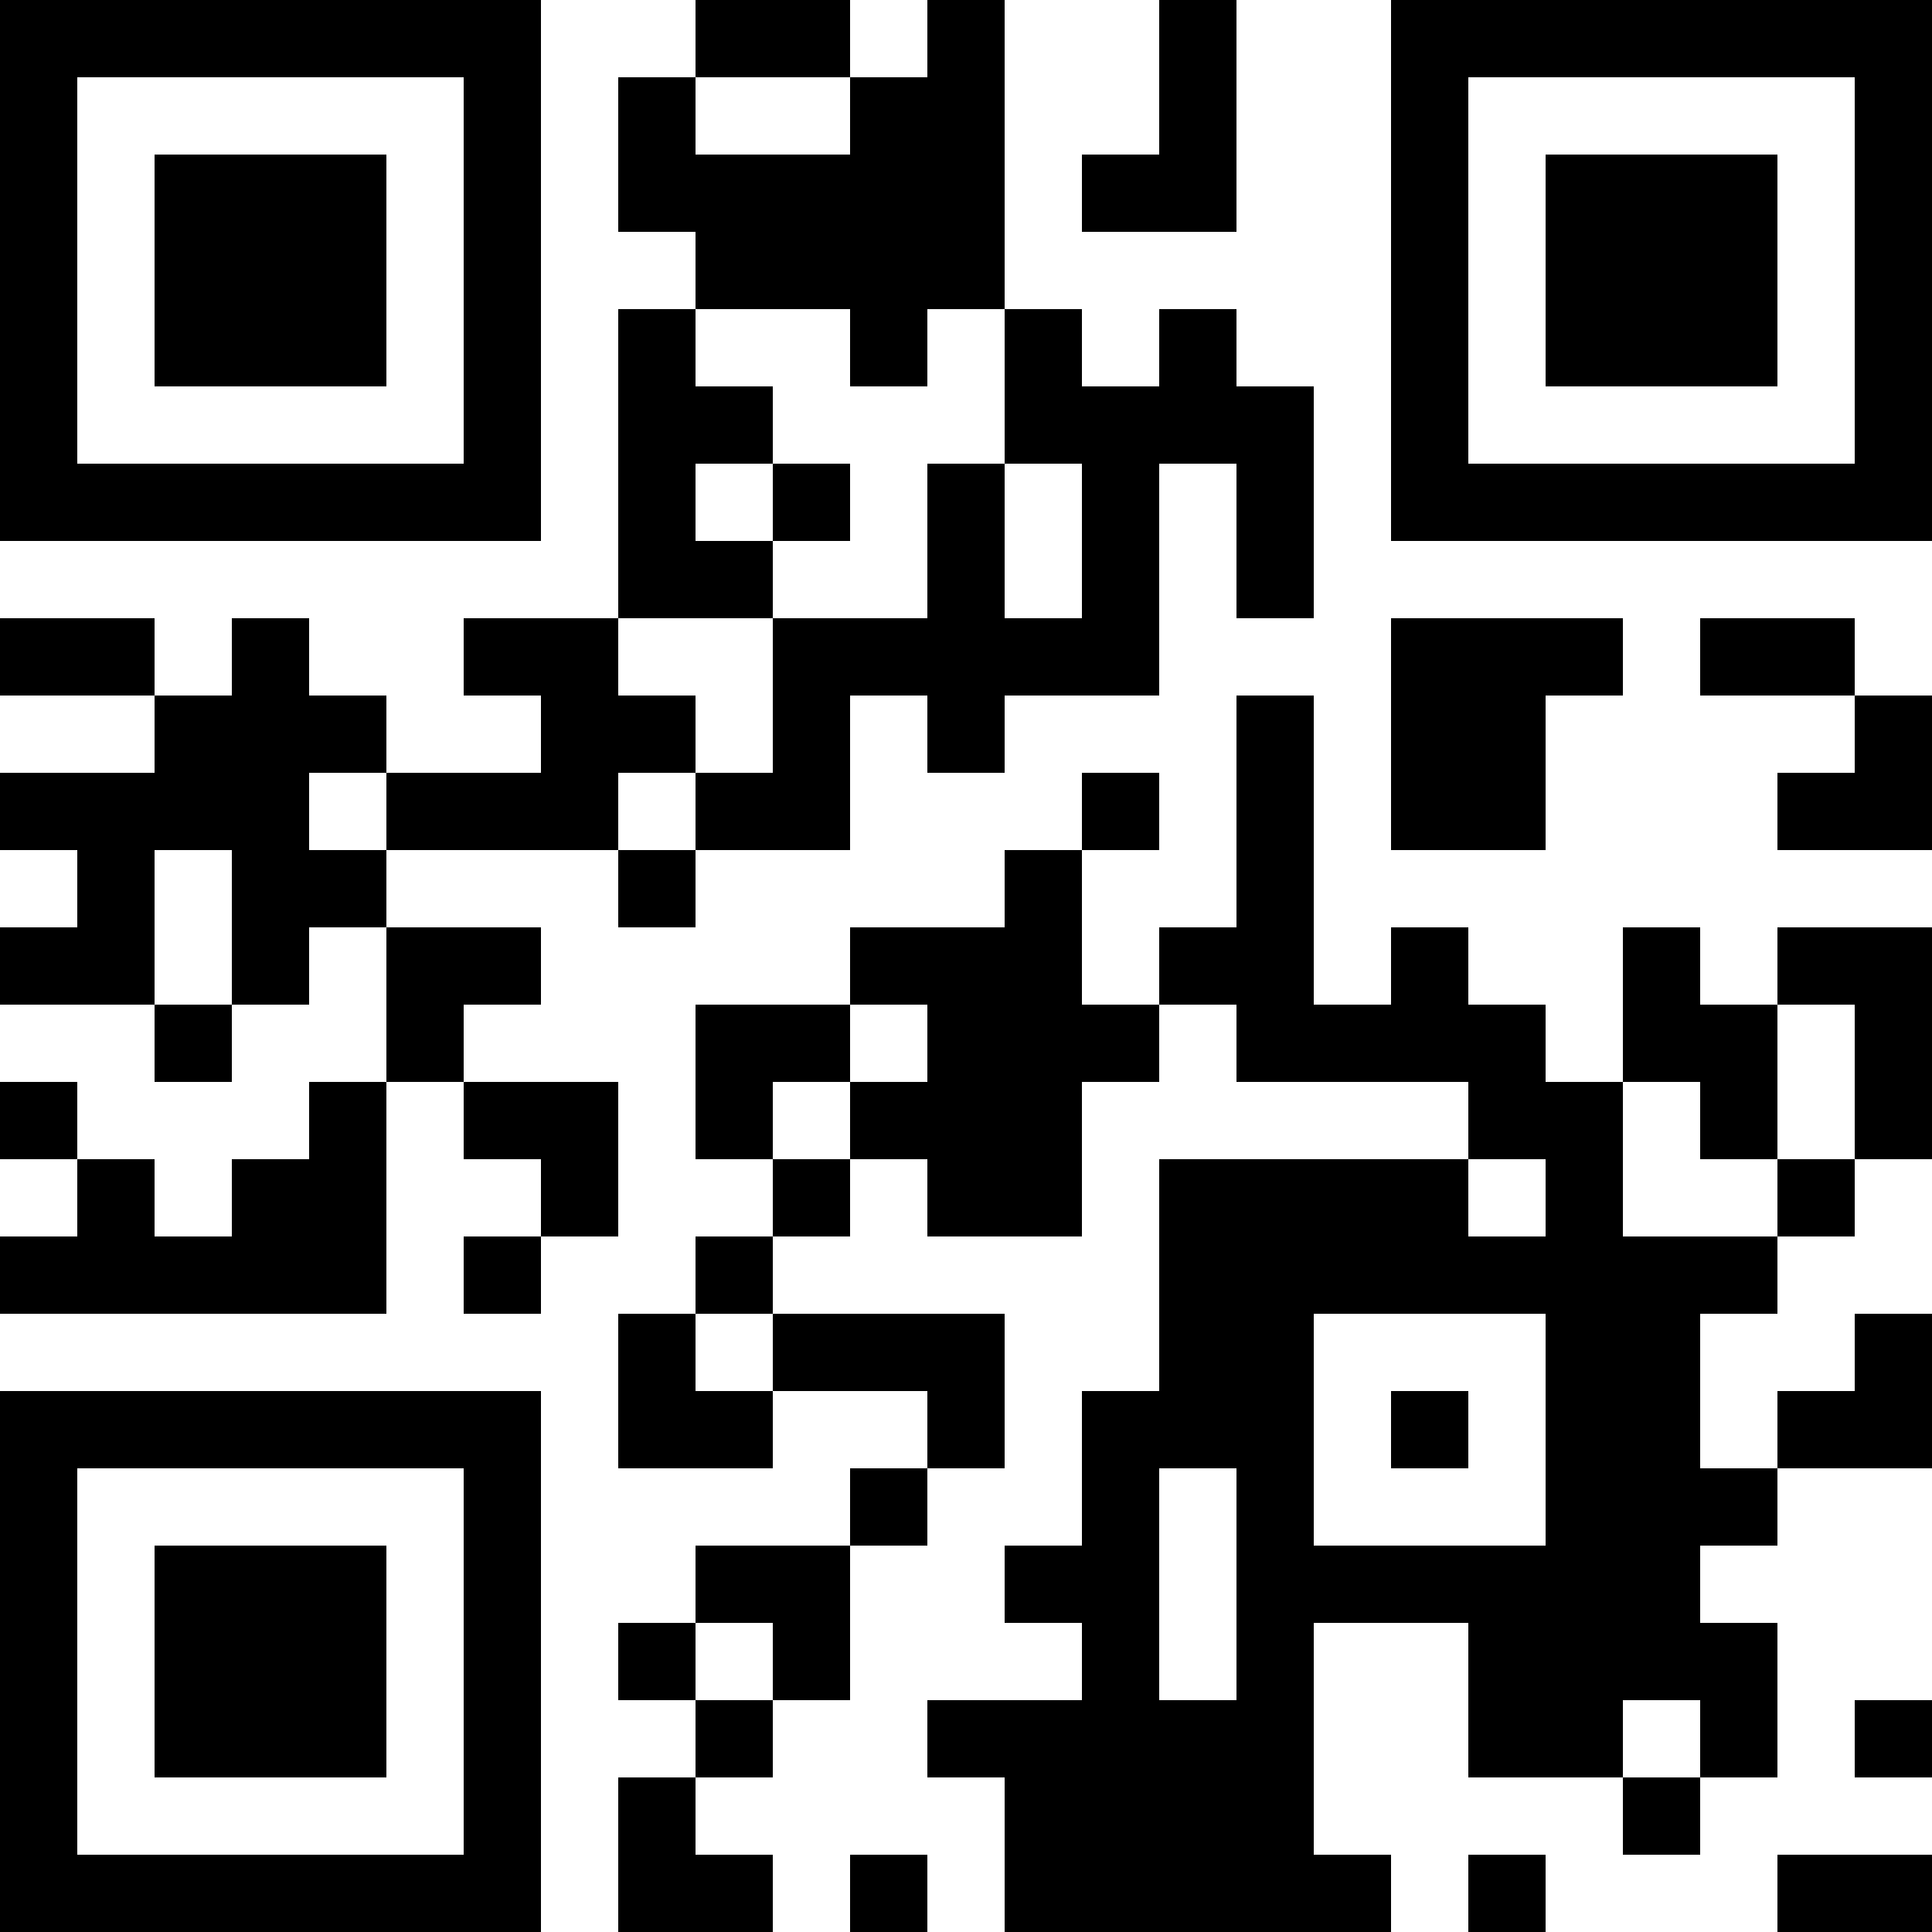 <?xml version="1.0" encoding="UTF-8"?>
<svg xmlns="http://www.w3.org/2000/svg" version="1.1" width="1000" height="1000" viewBox="0 0 1000 1000"><rect x="0" y="0" width="1000" height="1000" fill="#ffffff"/><g transform="scale(40)"><g transform="translate(0,0)"><path fill-rule="evenodd" d="M9 0L9 1L8 1L8 3L9 3L9 4L8 4L8 8L6 8L6 9L7 9L7 10L5 10L5 9L4 9L4 8L3 8L3 9L2 9L2 8L0 8L0 9L2 9L2 10L0 10L0 11L1 11L1 12L0 12L0 13L2 13L2 14L3 14L3 13L4 13L4 12L5 12L5 14L4 14L4 15L3 15L3 16L2 16L2 15L1 15L1 14L0 14L0 15L1 15L1 16L0 16L0 17L5 17L5 14L6 14L6 15L7 15L7 16L6 16L6 17L7 17L7 16L8 16L8 14L6 14L6 13L7 13L7 12L5 12L5 11L8 11L8 12L9 12L9 11L11 11L11 9L12 9L12 10L13 10L13 9L15 9L15 6L16 6L16 8L17 8L17 5L16 5L16 4L15 4L15 5L14 5L14 4L13 4L13 0L12 0L12 1L11 1L11 0ZM15 0L15 2L14 2L14 3L16 3L16 0ZM9 1L9 2L11 2L11 1ZM9 4L9 5L10 5L10 6L9 6L9 7L10 7L10 8L8 8L8 9L9 9L9 10L8 10L8 11L9 11L9 10L10 10L10 8L12 8L12 6L13 6L13 8L14 8L14 6L13 6L13 4L12 4L12 5L11 5L11 4ZM10 6L10 7L11 7L11 6ZM18 8L18 11L20 11L20 9L21 9L21 8ZM22 8L22 9L24 9L24 10L23 10L23 11L25 11L25 9L24 9L24 8ZM16 9L16 12L15 12L15 13L14 13L14 11L15 11L15 10L14 10L14 11L13 11L13 12L11 12L11 13L9 13L9 15L10 15L10 16L9 16L9 17L8 17L8 19L10 19L10 18L12 18L12 19L11 19L11 20L9 20L9 21L8 21L8 22L9 22L9 23L8 23L8 25L10 25L10 24L9 24L9 23L10 23L10 22L11 22L11 20L12 20L12 19L13 19L13 17L10 17L10 16L11 16L11 15L12 15L12 16L14 16L14 14L15 14L15 13L16 13L16 14L19 14L19 15L15 15L15 18L14 18L14 20L13 20L13 21L14 21L14 22L12 22L12 23L13 23L13 25L18 25L18 24L17 24L17 21L19 21L19 23L21 23L21 24L22 24L22 23L23 23L23 21L22 21L22 20L23 20L23 19L25 19L25 17L24 17L24 18L23 18L23 19L22 19L22 17L23 17L23 16L24 16L24 15L25 15L25 12L23 12L23 13L22 13L22 12L21 12L21 14L20 14L20 13L19 13L19 12L18 12L18 13L17 13L17 9ZM4 10L4 11L5 11L5 10ZM2 11L2 13L3 13L3 11ZM11 13L11 14L10 14L10 15L11 15L11 14L12 14L12 13ZM23 13L23 15L22 15L22 14L21 14L21 16L23 16L23 15L24 15L24 13ZM19 15L19 16L20 16L20 15ZM9 17L9 18L10 18L10 17ZM17 17L17 20L20 20L20 17ZM18 18L18 19L19 19L19 18ZM15 19L15 22L16 22L16 19ZM9 21L9 22L10 22L10 21ZM21 22L21 23L22 23L22 22ZM24 22L24 23L25 23L25 22ZM11 24L11 25L12 25L12 24ZM19 24L19 25L20 25L20 24ZM23 24L23 25L25 25L25 24ZM0 0L0 7L7 7L7 0ZM1 1L1 6L6 6L6 1ZM2 2L2 5L5 5L5 2ZM18 0L18 7L25 7L25 0ZM19 1L19 6L24 6L24 1ZM20 2L20 5L23 5L23 2ZM0 18L0 25L7 25L7 18ZM1 19L1 24L6 24L6 19ZM2 20L2 23L5 23L5 20Z" fill="#000000"/></g></g></svg>
